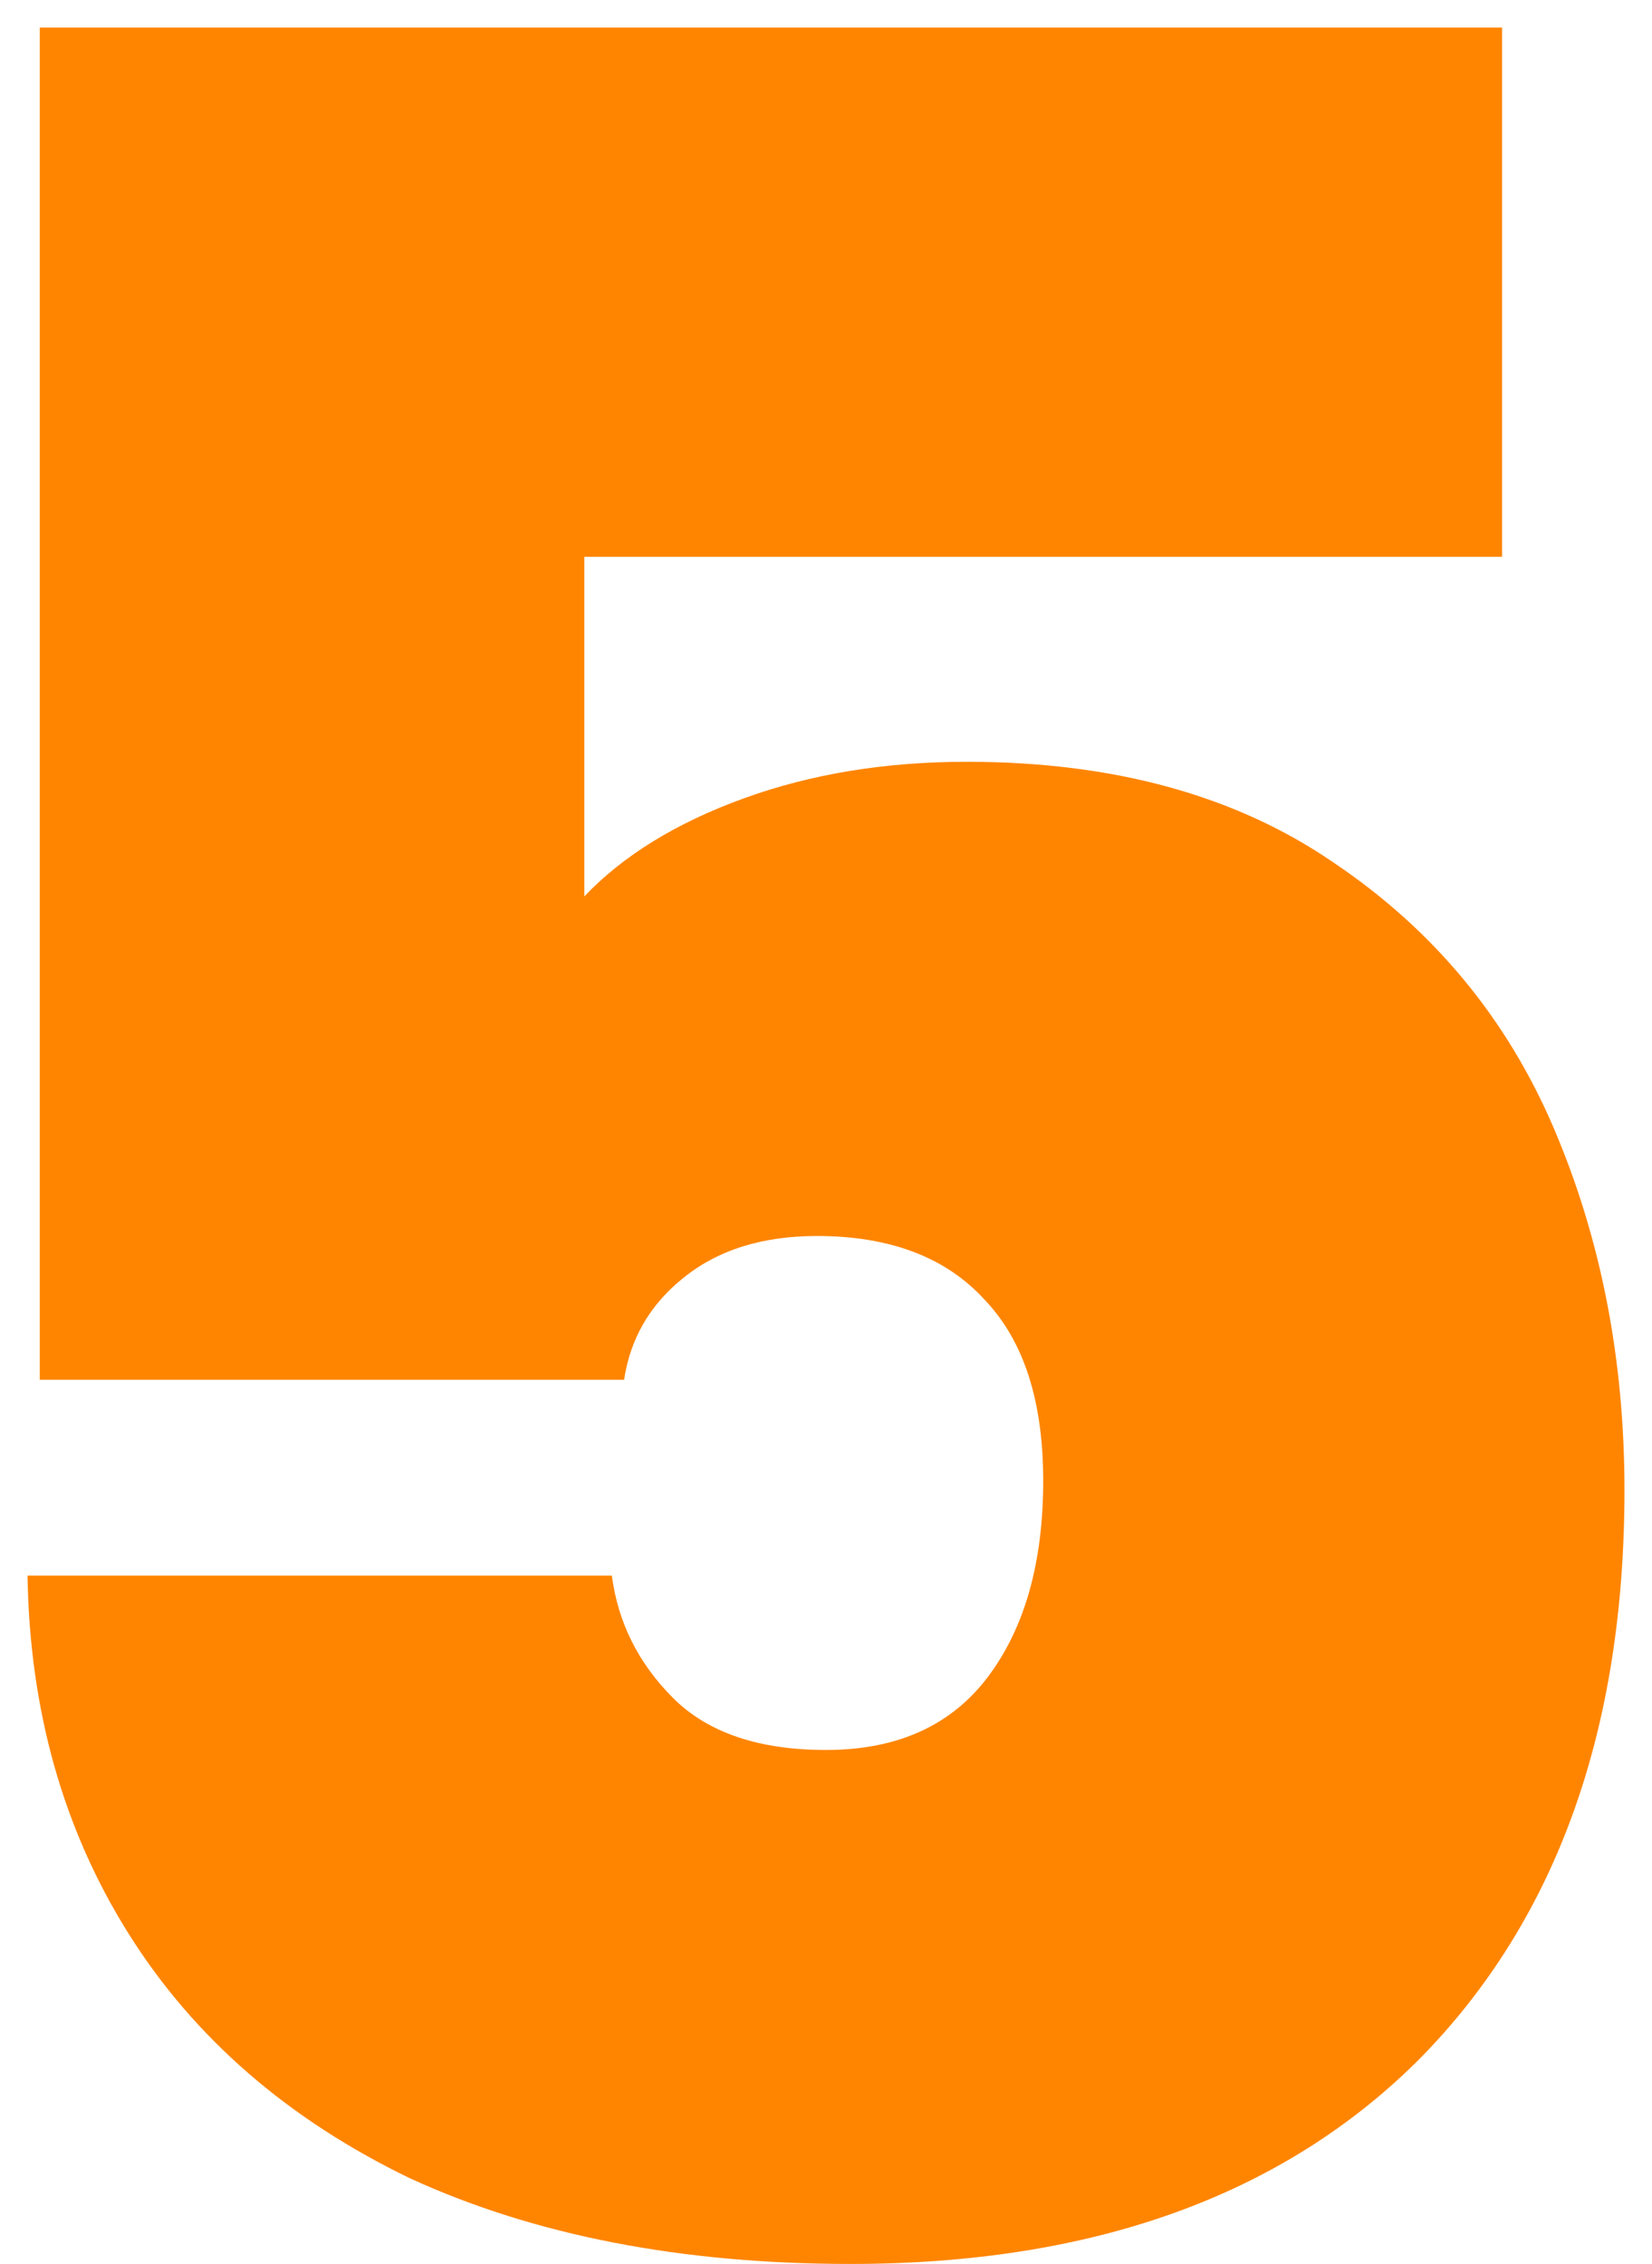 <?xml version="1.0" encoding="UTF-8"?>
<svg xmlns="http://www.w3.org/2000/svg" width="54" height="74" viewBox="0 0 54 74" fill="none">
  <path d="M49.1 18.2H19.1V29.3C20.367 27.967 22.1 26.9 24.3 26.1C26.5 25.3 28.933 24.9 31.6 24.9C36.4 24.9 40.4 26 43.6 28.2C46.867 30.4 49.267 33.3 50.8 36.9C52.333 40.5 53.1 44.433 53.1 48.7C53.1 56.567 50.867 62.767 46.4 67.3C41.933 71.767 35.733 74 27.8 74C22.267 74 17.467 73.067 13.4 71.2C9.4 69.267 6.333 66.6 4.2 63.2C2.067 59.8 0.967 55.9 0.9 51.5H20C20.2 53.033 20.867 54.367 22 55.5C23.133 56.633 24.8 57.2 27 57.2C29.333 57.2 31.1 56.4 32.3 54.8C33.5 53.2 34.1 51.067 34.1 48.4C34.1 45.8 33.467 43.833 32.2 42.5C30.933 41.1 29.1 40.4 26.7 40.4C24.9 40.4 23.433 40.867 22.3 41.8C21.233 42.667 20.6 43.767 20.4 45.1H1.3V0.9H49.1V18.2Z" fill="#FF8500"></path>
</svg>
